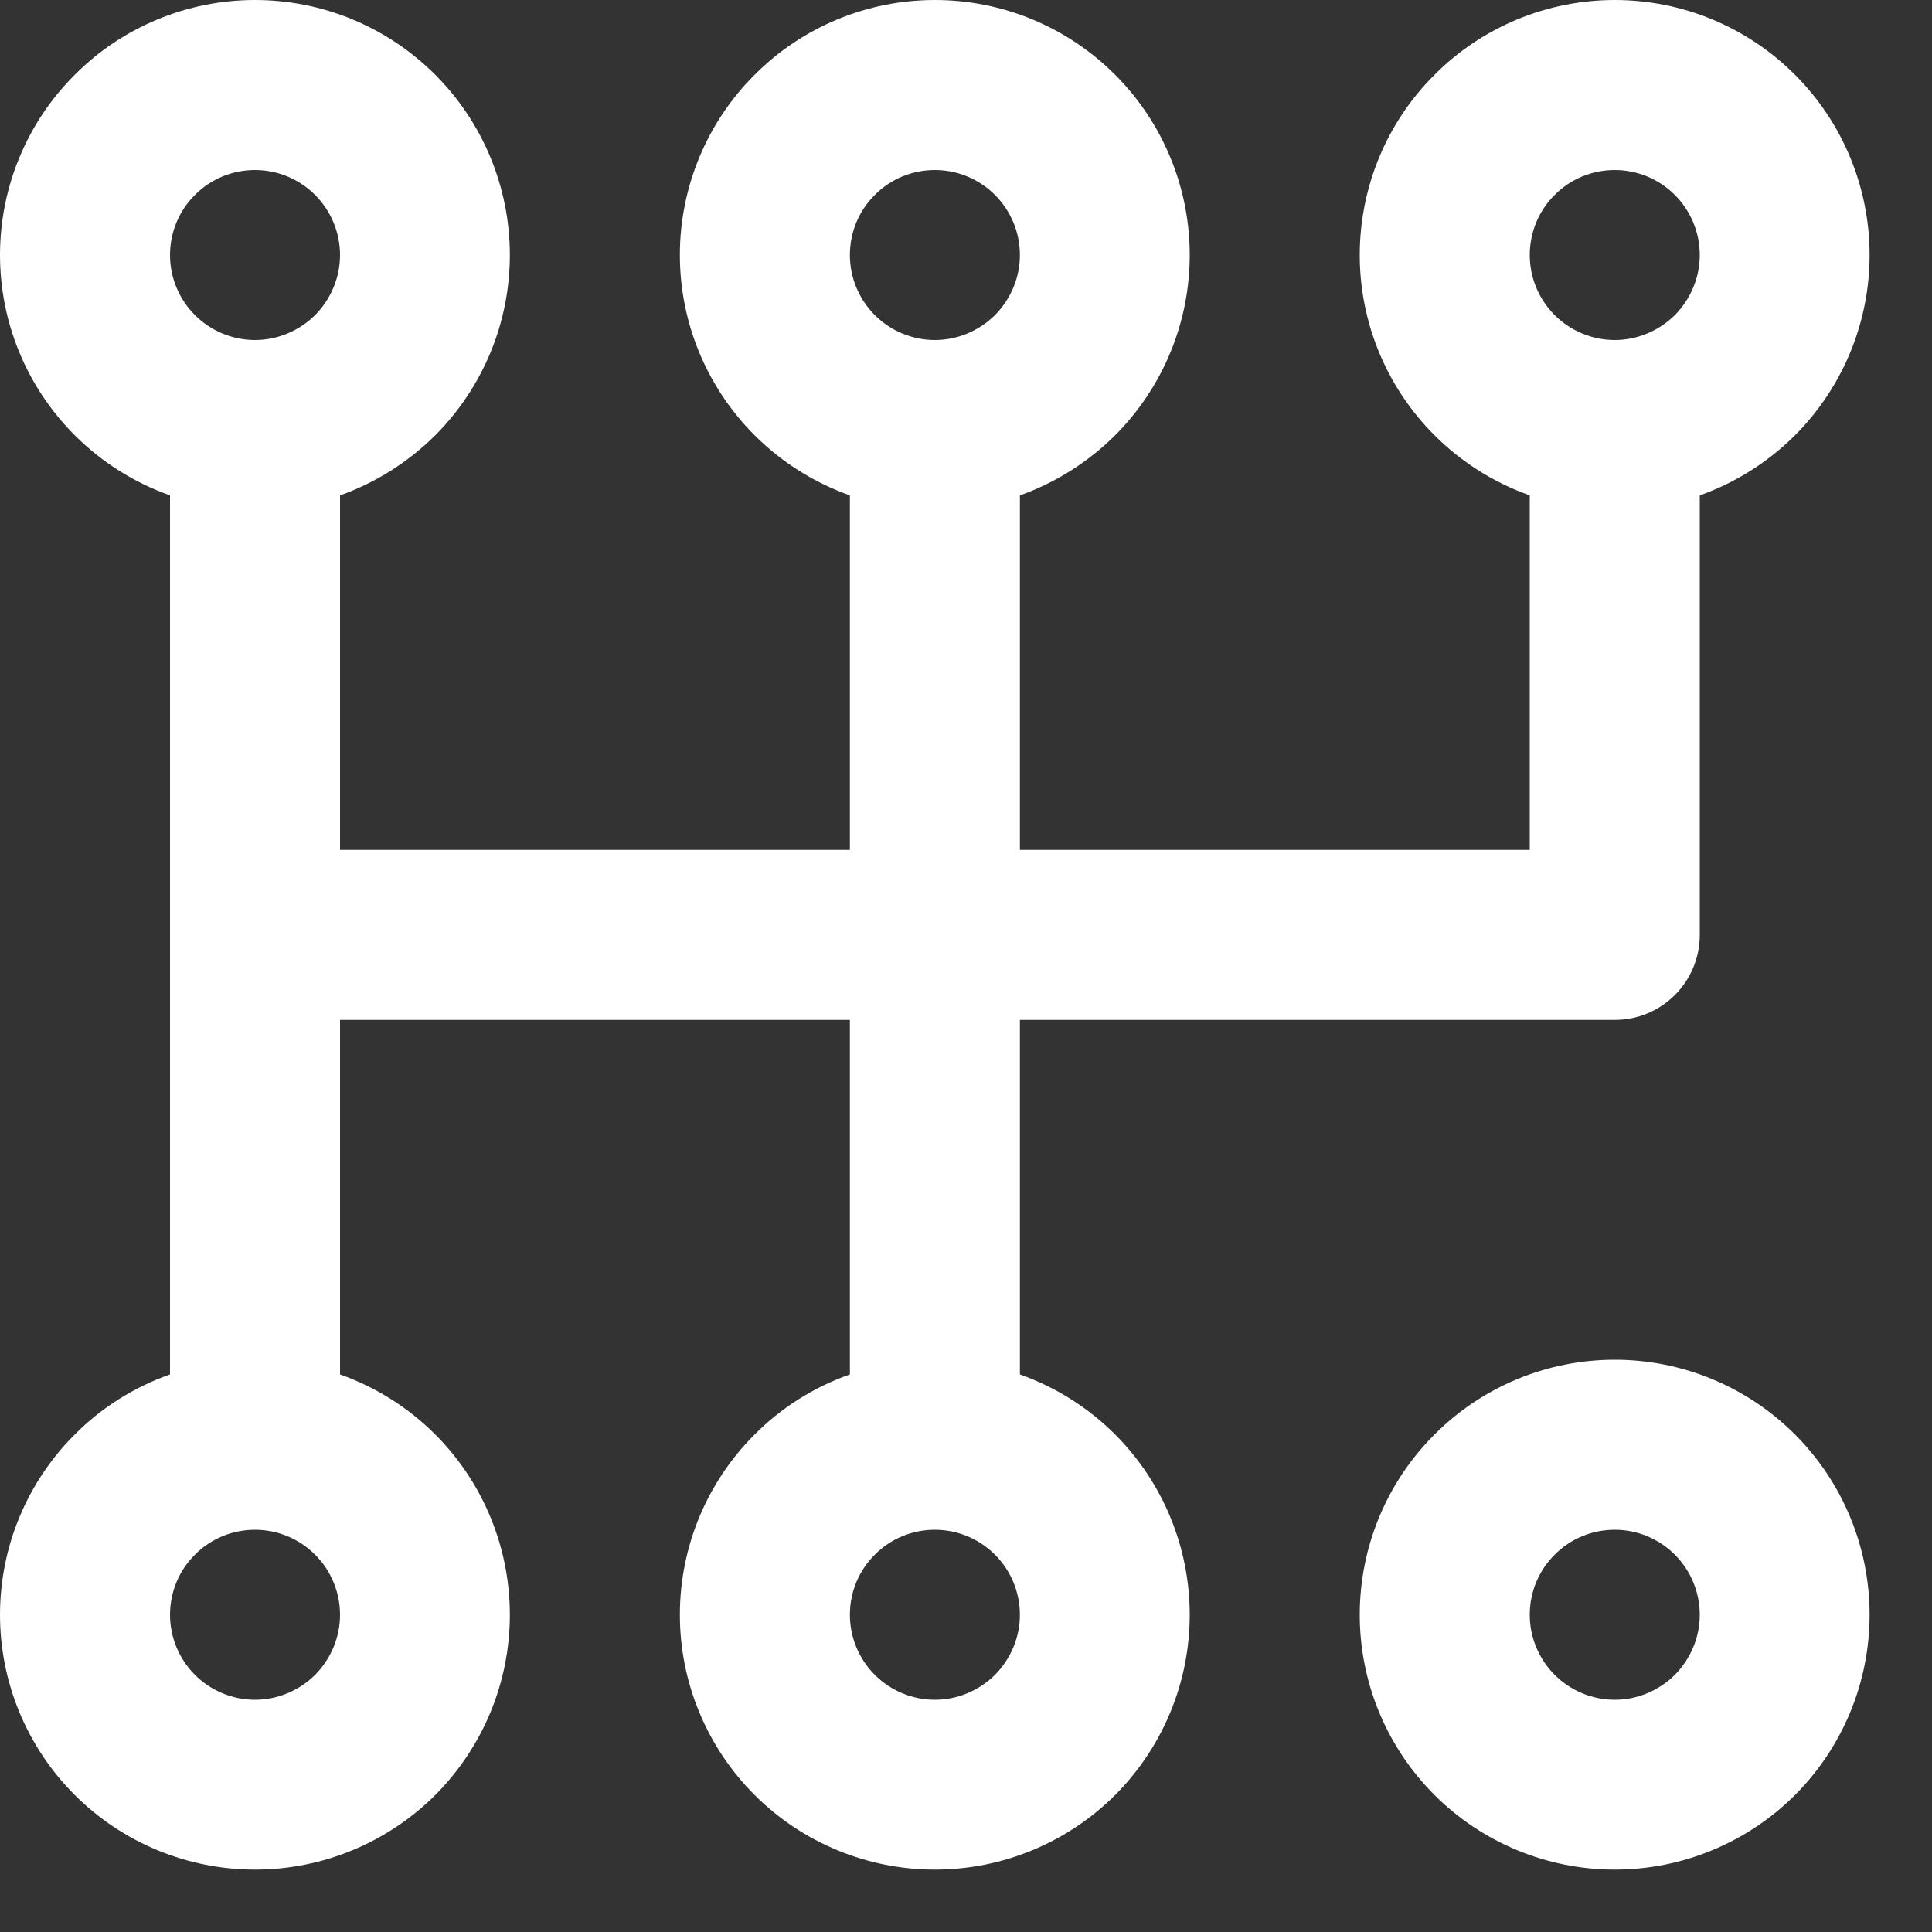 <svg width="10" height="10" viewBox="0 0 10 10" fill="none" xmlns="http://www.w3.org/2000/svg">
<rect x="0" y="0" width="10" height="10" fill="#333333" stroke="none"/>
<path fill-rule="evenodd" clip-rule="evenodd" d="M1.009 1.009C1.091 0.926 1.203 0.88 1.32 0.88C1.436 0.88 1.548 0.926 1.631 1.009C1.713 1.091 1.76 1.203 1.76 1.32C1.76 1.436 1.713 1.548 1.631 1.631C1.548 1.713 1.436 1.76 1.32 1.76C1.203 1.76 1.091 1.713 1.009 1.631C0.926 1.548 0.88 1.436 0.88 1.32C0.88 1.203 0.926 1.091 1.009 1.009ZM1.32 0C0.97 0 0.634 0.139 0.387 0.387C0.139 0.634 0 0.97 0 1.32C0 1.67 0.139 2.005 0.387 2.253C0.527 2.393 0.696 2.499 0.88 2.564V7.114C0.696 7.179 0.527 7.284 0.387 7.425C0.139 7.672 0 8.008 0 8.358C0 8.708 0.139 9.043 0.387 9.291C0.634 9.538 0.97 9.677 1.32 9.677C1.67 9.677 2.005 9.538 2.253 9.291C2.5 9.043 2.639 8.708 2.639 8.358C2.639 8.008 2.5 7.672 2.253 7.425C2.112 7.284 1.943 7.179 1.76 7.114V5.279H4.399V7.114C4.215 7.179 4.046 7.284 3.906 7.425C3.658 7.672 3.519 8.008 3.519 8.358C3.519 8.708 3.658 9.043 3.906 9.291C4.153 9.538 4.489 9.677 4.839 9.677C5.189 9.677 5.524 9.538 5.772 9.291C6.019 9.043 6.158 8.708 6.158 8.358C6.158 8.008 6.019 7.672 5.772 7.425C5.631 7.284 5.462 7.179 5.279 7.114V5.279H8.358C8.601 5.279 8.798 5.082 8.798 4.839V2.564C8.982 2.499 9.15 2.393 9.291 2.253C9.538 2.005 9.677 1.67 9.677 1.32C9.677 0.97 9.538 0.634 9.291 0.387C9.043 0.139 8.708 0 8.358 0C8.008 0 7.672 0.139 7.425 0.387C7.177 0.634 7.038 0.97 7.038 1.32C7.038 1.67 7.177 2.005 7.425 2.253C7.565 2.393 7.734 2.499 7.918 2.564V4.399H5.279V2.564C5.462 2.499 5.631 2.393 5.772 2.253C6.019 2.005 6.158 1.67 6.158 1.32C6.158 0.97 6.019 0.634 5.772 0.387C5.524 0.139 5.189 0 4.839 0C4.489 0 4.153 0.139 3.906 0.387C3.658 0.634 3.519 0.97 3.519 1.32C3.519 1.67 3.658 2.005 3.906 2.253C4.046 2.393 4.215 2.499 4.399 2.564V4.399H1.76V2.564C1.943 2.499 2.112 2.393 2.253 2.253C2.5 2.005 2.639 1.67 2.639 1.32C2.639 0.97 2.5 0.634 2.253 0.387C2.005 0.139 1.67 0 1.32 0ZM4.528 1.009C4.61 0.926 4.722 0.88 4.839 0.88C4.955 0.88 5.067 0.926 5.15 1.009C5.232 1.091 5.279 1.203 5.279 1.32C5.279 1.436 5.232 1.548 5.15 1.631C5.067 1.713 4.955 1.76 4.839 1.76C4.722 1.76 4.61 1.713 4.528 1.631C4.445 1.548 4.399 1.436 4.399 1.32C4.399 1.203 4.445 1.091 4.528 1.009ZM8.047 1.009C8.129 0.926 8.241 0.88 8.358 0.88C8.474 0.88 8.586 0.926 8.669 1.009C8.751 1.091 8.798 1.203 8.798 1.32C8.798 1.436 8.751 1.548 8.669 1.631C8.586 1.713 8.474 1.76 8.358 1.76C8.241 1.76 8.129 1.713 8.047 1.631C7.964 1.548 7.918 1.436 7.918 1.32C7.918 1.203 7.964 1.091 8.047 1.009ZM1.009 8.047C1.091 7.964 1.203 7.918 1.32 7.918C1.436 7.918 1.548 7.964 1.631 8.047C1.713 8.129 1.76 8.241 1.76 8.358C1.76 8.474 1.713 8.586 1.631 8.669C1.548 8.751 1.436 8.798 1.32 8.798C1.203 8.798 1.091 8.751 1.009 8.669C0.926 8.586 0.88 8.474 0.88 8.358C0.88 8.241 0.926 8.129 1.009 8.047ZM4.528 8.047C4.61 7.964 4.722 7.918 4.839 7.918C4.955 7.918 5.067 7.964 5.15 8.047C5.232 8.129 5.279 8.241 5.279 8.358C5.279 8.474 5.232 8.586 5.15 8.669C5.067 8.751 4.955 8.798 4.839 8.798C4.722 8.798 4.61 8.751 4.528 8.669C4.445 8.586 4.399 8.474 4.399 8.358C4.399 8.241 4.445 8.129 4.528 8.047ZM8.358 7.038C8.008 7.038 7.672 7.177 7.425 7.425C7.177 7.672 7.038 8.008 7.038 8.358C7.038 8.708 7.177 9.043 7.425 9.291C7.672 9.538 8.008 9.677 8.358 9.677C8.708 9.677 9.043 9.538 9.291 9.291C9.538 9.043 9.677 8.708 9.677 8.358C9.677 8.008 9.538 7.672 9.291 7.425C9.043 7.177 8.708 7.038 8.358 7.038ZM8.047 8.047C8.129 7.964 8.241 7.918 8.358 7.918C8.474 7.918 8.586 7.964 8.669 8.047C8.751 8.129 8.798 8.241 8.798 8.358C8.798 8.474 8.751 8.586 8.669 8.669C8.586 8.751 8.474 8.798 8.358 8.798C8.241 8.798 8.129 8.751 8.047 8.669C7.964 8.586 7.918 8.474 7.918 8.358C7.918 8.241 7.964 8.129 8.047 8.047Z" fill="white"/>
</svg>
